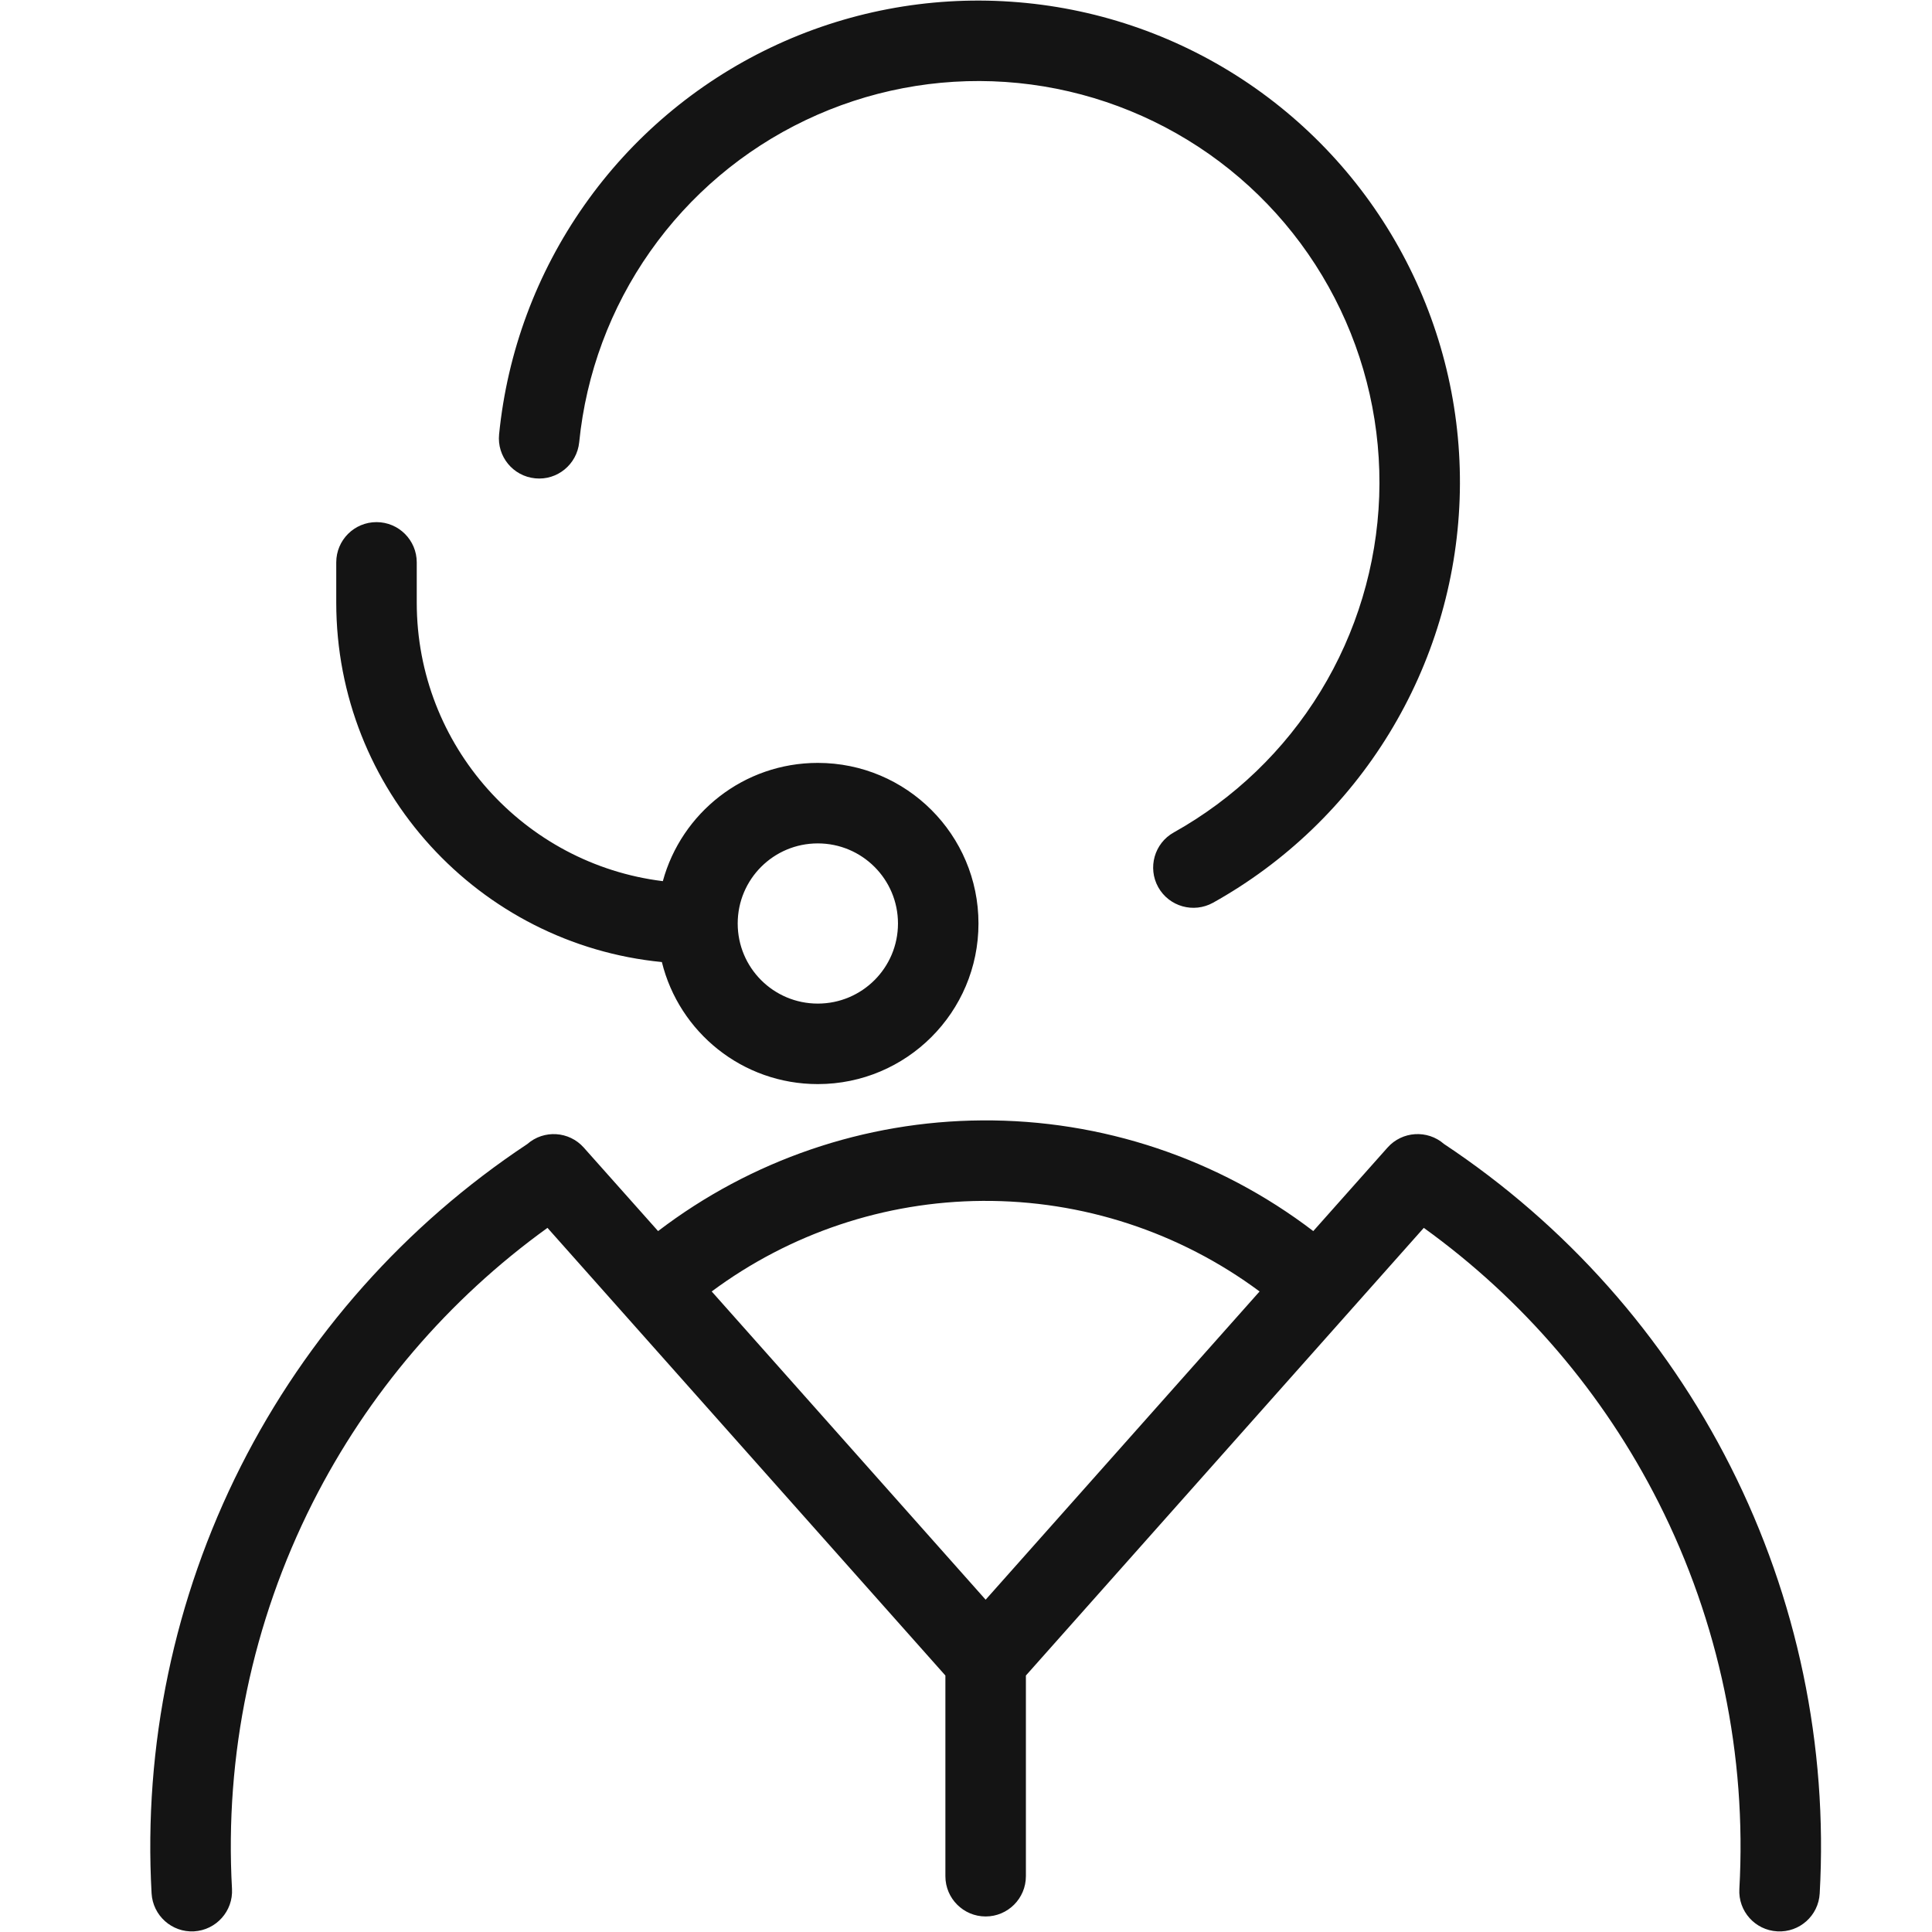<?xml version="1.0" encoding="UTF-8"?>
<svg width="24" height="24" viewBox="0 0 24 24" fill="none" xmlns="http://www.w3.org/2000/svg">
<path fill-rule="evenodd" clip-rule="evenodd" d="M12.49 1.018C11.635 0.96 10.78 1.124 10.007 1.493C9.233 1.862 8.569 2.424 8.076 3.125C7.583 3.826 7.28 4.642 7.195 5.494C7.167 5.769 6.922 5.97 6.648 5.942C6.373 5.915 6.172 5.67 6.2 5.395C6.302 4.371 6.666 3.392 7.258 2.55C7.849 1.708 8.648 1.033 9.576 0.59C10.504 0.147 11.531 -0.049 12.557 0.021C13.584 0.09 14.575 0.423 15.435 0.987C16.295 1.552 16.995 2.328 17.467 3.242C17.94 4.156 18.169 5.176 18.132 6.204C18.095 7.232 17.794 8.233 17.257 9.111C16.721 9.988 15.967 10.713 15.069 11.214C14.827 11.348 14.523 11.262 14.388 11.021C14.254 10.78 14.34 10.475 14.581 10.341C15.329 9.923 15.957 9.32 16.404 8.589C16.851 7.858 17.102 7.024 17.133 6.168C17.163 5.312 16.973 4.462 16.579 3.701C16.186 2.94 15.603 2.293 14.886 1.823C14.17 1.354 13.345 1.076 12.49 1.018ZM5.177 6.986C5.177 6.71 4.953 6.486 4.677 6.486C4.4 6.486 4.177 6.71 4.177 6.986V7.485C4.177 9.814 5.951 11.729 8.222 11.951C8.436 12.822 9.222 13.467 10.159 13.467C11.261 13.467 12.155 12.574 12.155 11.472C12.155 10.37 11.261 9.477 10.159 9.477C9.239 9.477 8.465 10.099 8.234 10.946C6.511 10.734 5.177 9.265 5.177 7.485V6.986ZM9.164 11.472C9.164 10.922 9.609 10.477 10.159 10.477C10.709 10.477 11.155 10.922 11.155 11.472C11.155 12.022 10.709 12.467 10.159 12.467C9.609 12.467 9.164 12.022 9.164 11.472ZM12.204 14.918C13.446 14.909 14.654 15.306 15.647 16.043L12.244 19.872L8.841 16.043C9.812 15.322 10.989 14.926 12.204 14.918ZM12.197 13.918C10.74 13.928 9.329 14.412 8.175 15.293L7.252 14.256C7.07 14.051 6.756 14.031 6.55 14.212C5.037 15.215 3.81 16.595 2.991 18.216C2.163 19.856 1.781 21.686 1.883 23.52C1.899 23.796 2.135 24.007 2.41 23.992C2.686 23.976 2.897 23.74 2.882 23.465C2.789 21.805 3.135 20.151 3.884 18.667C4.57 17.31 5.571 16.14 6.801 15.253L11.744 20.814V23.307C11.744 23.583 11.968 23.807 12.244 23.807C12.52 23.807 12.744 23.583 12.744 23.307V20.814L17.687 15.253C18.918 16.14 19.919 17.31 20.605 18.668C21.354 20.151 21.7 21.806 21.607 23.465C21.591 23.741 21.802 23.977 22.078 23.992C22.354 24.008 22.59 23.797 22.605 23.521C22.708 21.686 22.326 19.857 21.497 18.217C20.678 16.595 19.451 15.215 17.938 14.211C17.732 14.031 17.418 14.051 17.236 14.256L16.314 15.293C15.134 14.392 13.686 13.907 12.197 13.918Z" fill="#141414"/>
</svg>
